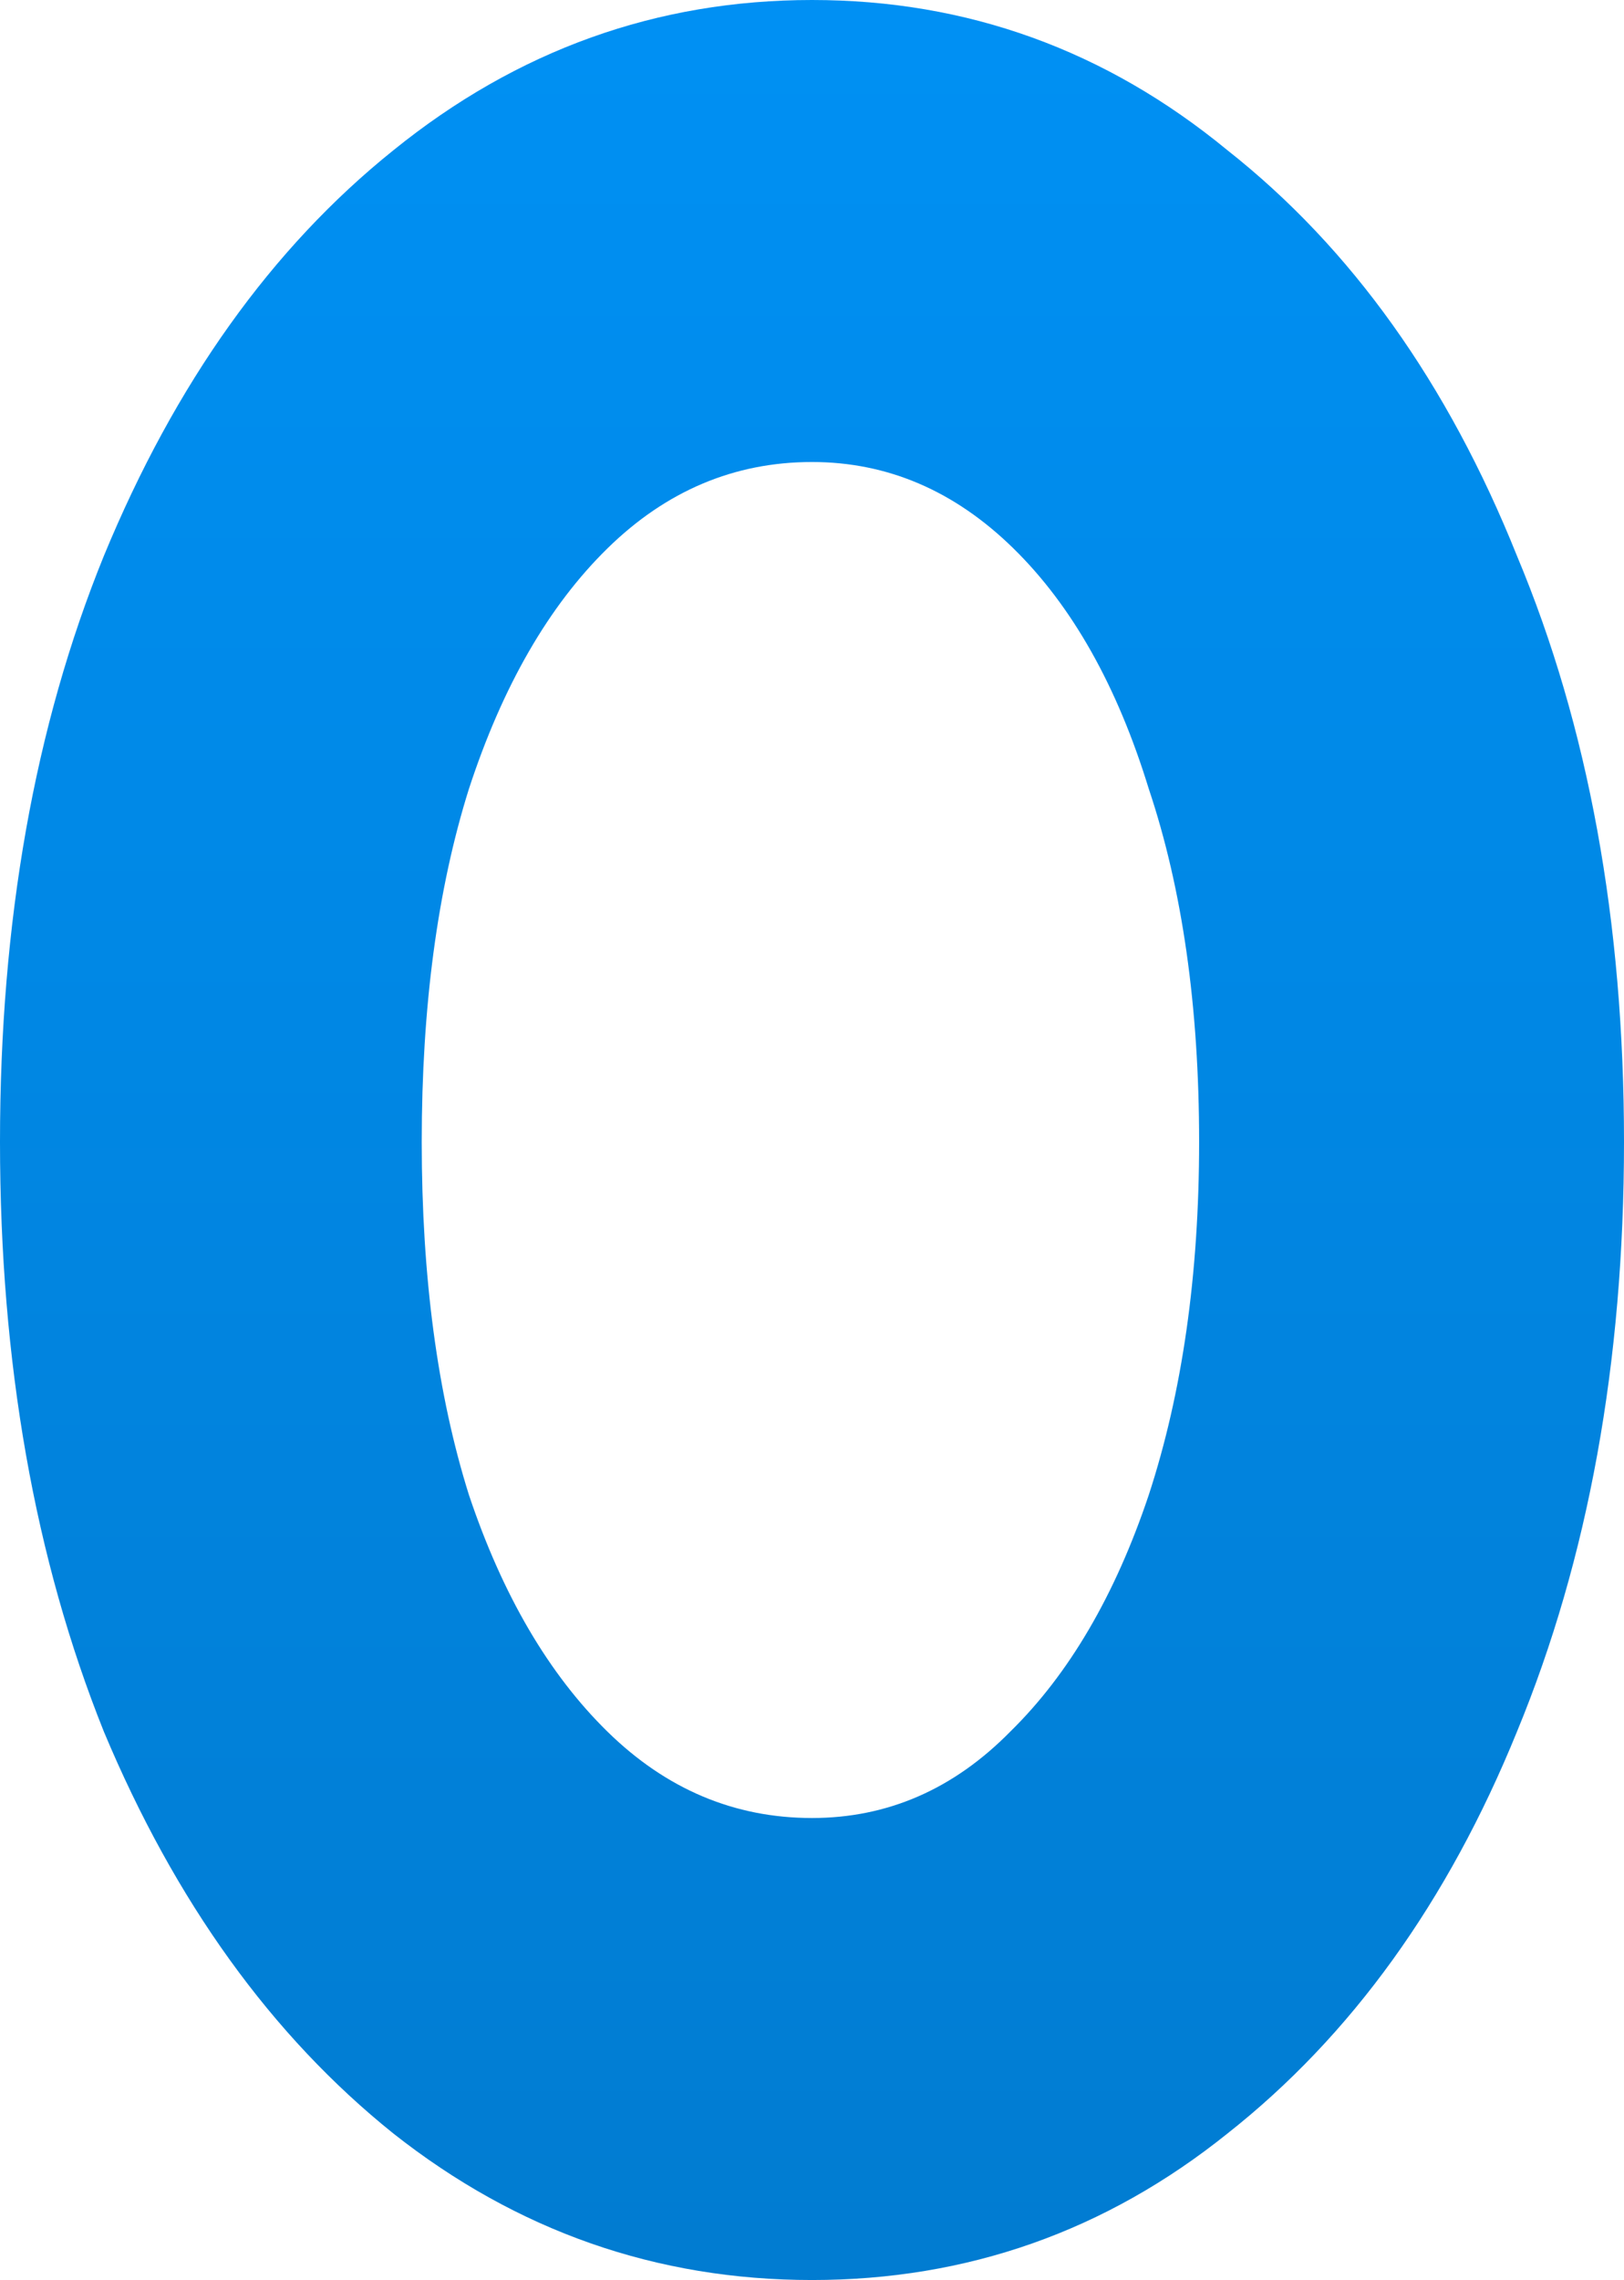 <svg width="166" height="233" viewBox="0 0 166 233" fill="none" xmlns="http://www.w3.org/2000/svg">
<path id="0" d="M166 116.692C166 139.211 162.354 159.3 155.062 176.957C147.985 194.359 138.119 208.049 125.465 218.03C113.026 228.01 98.871 233 83 233C67.129 233 52.867 228.01 40.213 218.03C27.774 208.049 17.908 194.359 10.616 176.957C3.539 159.3 0 139.211 0 116.692C0 94.172 3.539 74.212 10.616 56.81C17.908 39.153 27.774 25.334 40.213 15.354C52.867 5.118 67.129 0 83 0C98.871 0 113.026 5.118 125.465 15.354C138.119 25.334 147.985 39.153 155.062 56.81C162.354 74.212 166 94.172 166 116.692ZM122.57 116.692C122.57 102.873 120.854 90.846 117.423 80.609C114.205 70.118 109.594 61.929 103.589 56.043C97.584 50.157 90.721 47.214 83 47.214C75.065 47.214 68.094 50.157 62.089 56.043C56.084 61.929 51.366 70.118 47.934 80.609C44.717 90.846 43.108 102.873 43.108 116.692C43.108 130.511 44.717 142.538 47.934 152.774C51.366 163.01 56.084 171.071 62.089 176.957C68.094 182.843 75.065 185.786 83 185.786C90.721 185.786 97.477 182.843 103.267 176.957C109.273 171.071 113.991 163.01 117.423 152.774C120.854 142.282 122.57 130.255 122.57 116.692Z" fill="url(#paint0_linear_100_50401)"/>
<defs>
<linearGradient id="paint0_linear_100_50401" x1="1656.96" y1="-75.479" x2="1656.96" y2="310.12" gradientUnits="userSpaceOnUse">
<stop stop-color="#0097FF"/>
<stop offset="1" stop-color="#0175C5"/>
</linearGradient>
</defs>
</svg>
